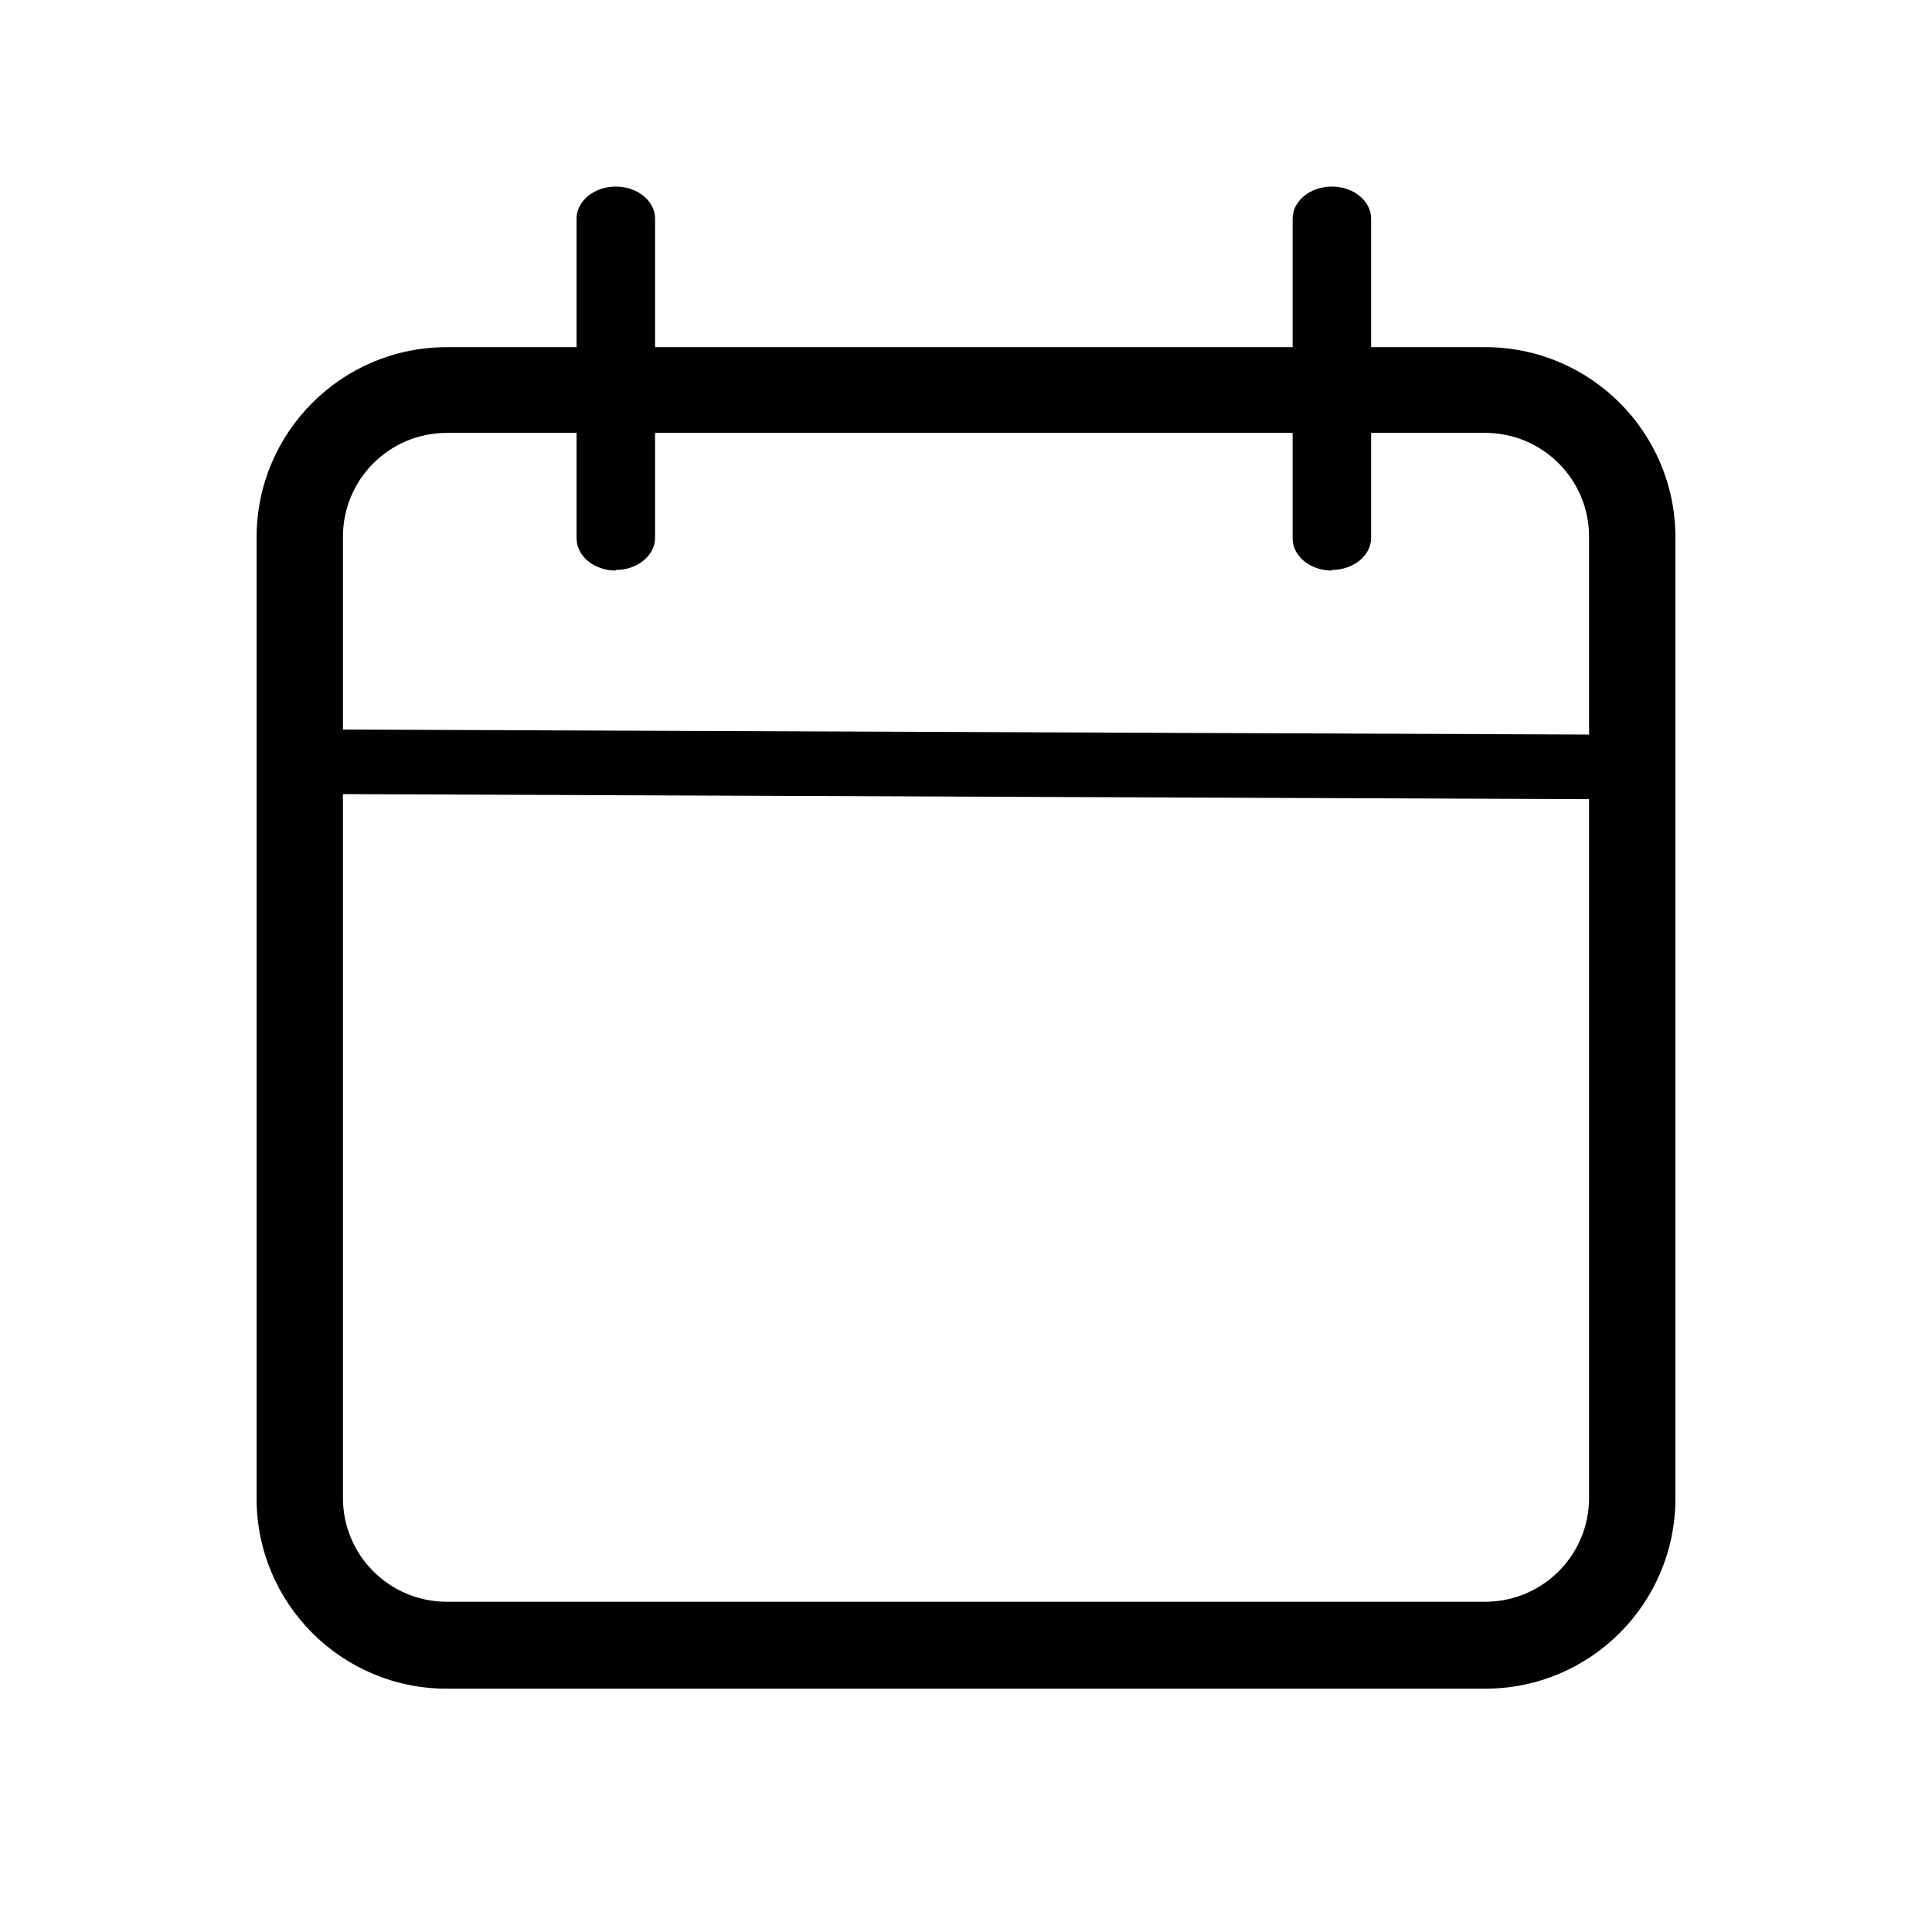 <svg viewBox="0 0 32 32" xmlns="http://www.w3.org/2000/svg" data-name="Layer 1" id="Layer_1">
  <path d="M24.6,7.17c.95,0,1.72.77,1.72,1.72v15.92c0,.95-.77,1.72-1.72,1.72H7.4c-.95,0-1.72-.77-1.72-1.72v-15.92c0-.95.77-1.72,1.72-1.72h17.2M24.6,5.75H7.4c-1.74,0-3.15,1.41-3.15,3.15v15.92c0,1.74,1.41,3.15,3.15,3.15h17.2c1.74,0,3.15-1.41,3.15-3.15v-15.92c0-1.74-1.41-3.15-3.15-3.15h0Z"></path>
  <path d="M27.19,13.24h0l-22.33-.09c-.29,0-.53-.24-.53-.54,0-.29.24-.53.53-.53h0l22.33.09c.29,0,.53.24.53.54,0,.29-.24.53-.53.53Z"></path>
  <path d="M10.2,9.45c-.36,0-.65-.24-.65-.53V3.62c0-.29.29-.53.65-.53s.65.24.65.53v5.29c0,.29-.29.53-.65.53Z"></path>
  <path d="M22.06,9.45c-.36,0-.65-.24-.65-.53V3.62c0-.29.29-.53.65-.53s.65.24.65.53v5.29c0,.29-.29.53-.65.53Z"></path>
</svg>